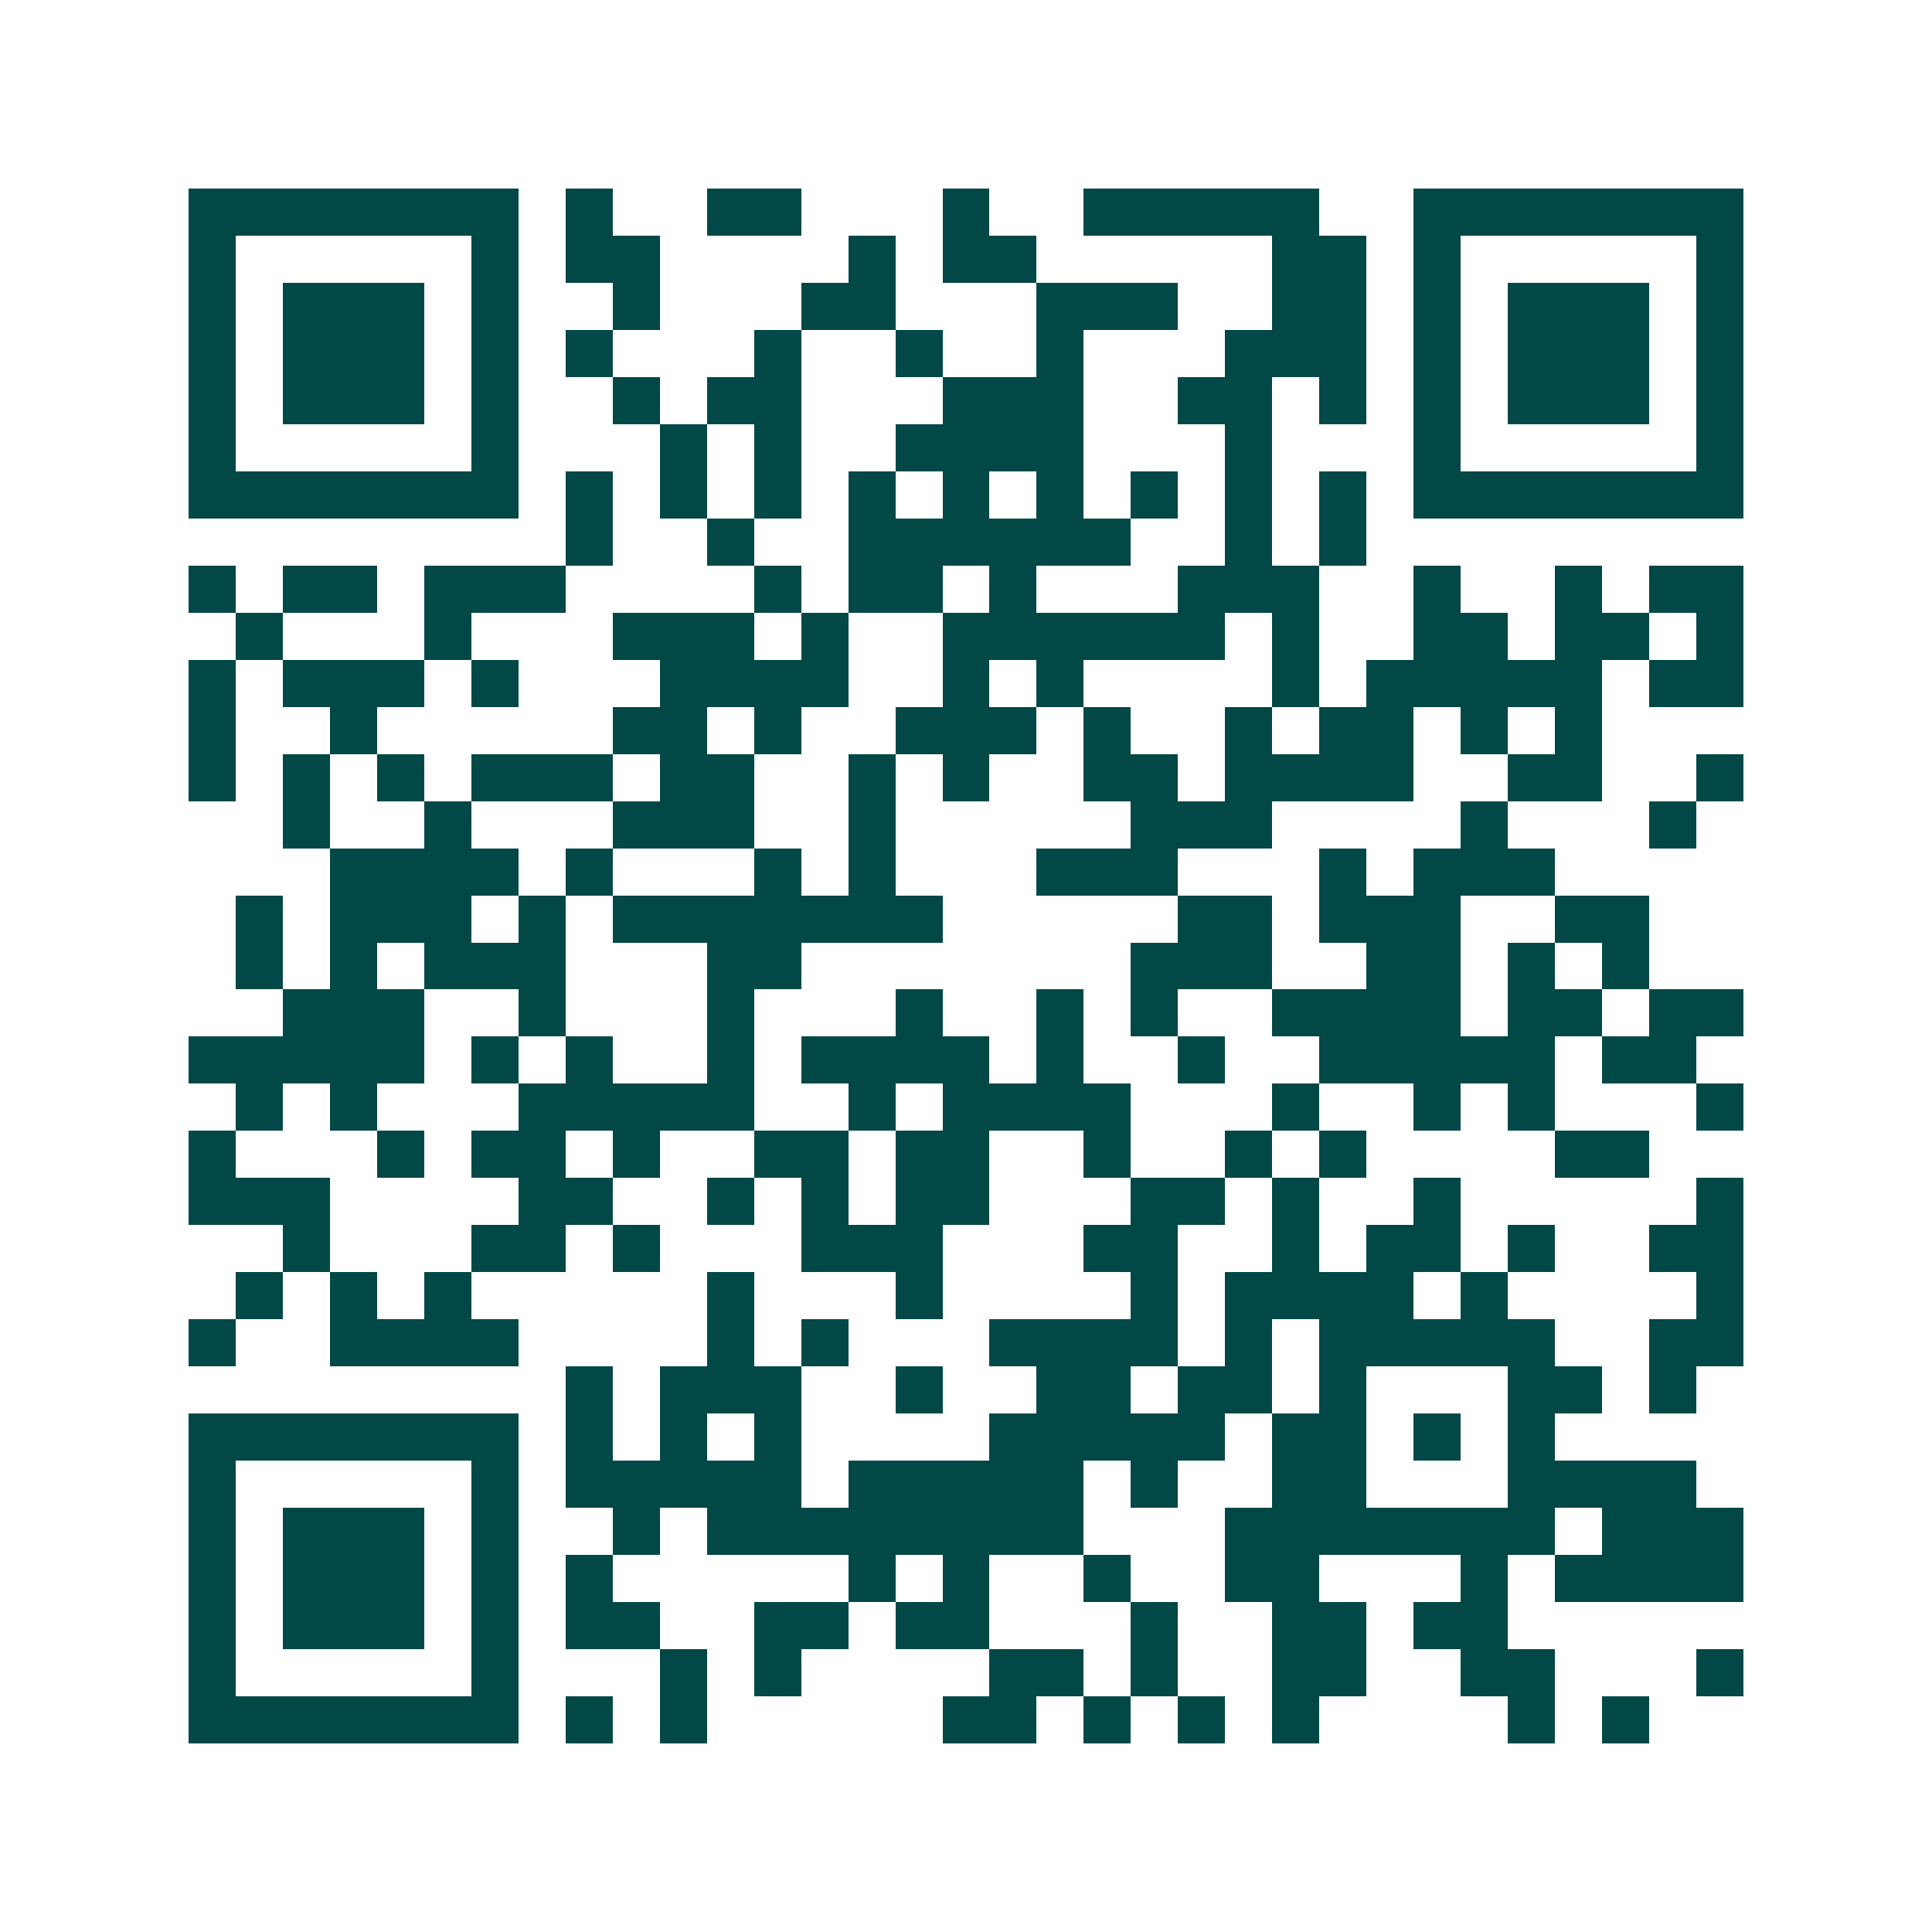 <svg xmlns="http://www.w3.org/2000/svg" width="200" height="200" viewBox="0 0 41 41" shape-rendering="crispEdges"><path fill="#ffffff" d="M0 0h41v41H0z"/><path stroke="#014847" d="M4 4.5h7m1 0h1m2 0h2m3 0h1m2 0h5m2 0h7M4 5.5h1m5 0h1m1 0h2m4 0h1m1 0h2m5 0h2m1 0h1m5 0h1M4 6.5h1m1 0h3m1 0h1m2 0h1m3 0h2m3 0h3m2 0h2m1 0h1m1 0h3m1 0h1M4 7.5h1m1 0h3m1 0h1m1 0h1m3 0h1m2 0h1m2 0h1m3 0h3m1 0h1m1 0h3m1 0h1M4 8.5h1m1 0h3m1 0h1m2 0h1m1 0h2m3 0h3m2 0h2m1 0h1m1 0h1m1 0h3m1 0h1M4 9.5h1m5 0h1m3 0h1m1 0h1m2 0h4m3 0h1m3 0h1m5 0h1M4 10.5h7m1 0h1m1 0h1m1 0h1m1 0h1m1 0h1m1 0h1m1 0h1m1 0h1m1 0h1m1 0h7M12 11.5h1m2 0h1m2 0h6m2 0h1m1 0h1M4 12.5h1m1 0h2m1 0h3m4 0h1m1 0h2m1 0h1m3 0h3m2 0h1m2 0h1m1 0h2M5 13.5h1m3 0h1m3 0h3m1 0h1m2 0h6m1 0h1m2 0h2m1 0h2m1 0h1M4 14.5h1m1 0h3m1 0h1m3 0h4m2 0h1m1 0h1m4 0h1m1 0h5m1 0h2M4 15.5h1m2 0h1m5 0h2m1 0h1m2 0h3m1 0h1m2 0h1m1 0h2m1 0h1m1 0h1M4 16.5h1m1 0h1m1 0h1m1 0h3m1 0h2m2 0h1m1 0h1m2 0h2m1 0h4m2 0h2m2 0h1M6 17.5h1m2 0h1m3 0h3m2 0h1m5 0h3m4 0h1m3 0h1M7 18.5h4m1 0h1m3 0h1m1 0h1m3 0h3m3 0h1m1 0h3M5 19.5h1m1 0h3m1 0h1m1 0h7m5 0h2m1 0h3m2 0h2M5 20.5h1m1 0h1m1 0h3m3 0h2m7 0h3m2 0h2m1 0h1m1 0h1M6 21.5h3m2 0h1m3 0h1m3 0h1m2 0h1m1 0h1m2 0h4m1 0h2m1 0h2M4 22.5h5m1 0h1m1 0h1m2 0h1m1 0h4m1 0h1m2 0h1m2 0h5m1 0h2M5 23.5h1m1 0h1m3 0h5m2 0h1m1 0h4m3 0h1m2 0h1m1 0h1m3 0h1M4 24.5h1m3 0h1m1 0h2m1 0h1m2 0h2m1 0h2m2 0h1m2 0h1m1 0h1m4 0h2M4 25.5h3m4 0h2m2 0h1m1 0h1m1 0h2m3 0h2m1 0h1m2 0h1m5 0h1M6 26.5h1m3 0h2m1 0h1m3 0h3m3 0h2m2 0h1m1 0h2m1 0h1m2 0h2M5 27.5h1m1 0h1m1 0h1m5 0h1m3 0h1m4 0h1m1 0h4m1 0h1m4 0h1M4 28.5h1m2 0h4m4 0h1m1 0h1m3 0h4m1 0h1m1 0h5m2 0h2M12 29.5h1m1 0h3m2 0h1m2 0h2m1 0h2m1 0h1m3 0h2m1 0h1M4 30.5h7m1 0h1m1 0h1m1 0h1m4 0h5m1 0h2m1 0h1m1 0h1M4 31.5h1m5 0h1m1 0h5m1 0h5m1 0h1m2 0h2m3 0h4M4 32.5h1m1 0h3m1 0h1m2 0h1m1 0h8m3 0h7m1 0h3M4 33.5h1m1 0h3m1 0h1m1 0h1m5 0h1m1 0h1m2 0h1m2 0h2m3 0h1m1 0h4M4 34.5h1m1 0h3m1 0h1m1 0h2m2 0h2m1 0h2m3 0h1m2 0h2m1 0h2M4 35.5h1m5 0h1m3 0h1m1 0h1m4 0h2m1 0h1m2 0h2m2 0h2m3 0h1M4 36.5h7m1 0h1m1 0h1m5 0h2m1 0h1m1 0h1m1 0h1m4 0h1m1 0h1"/></svg>
